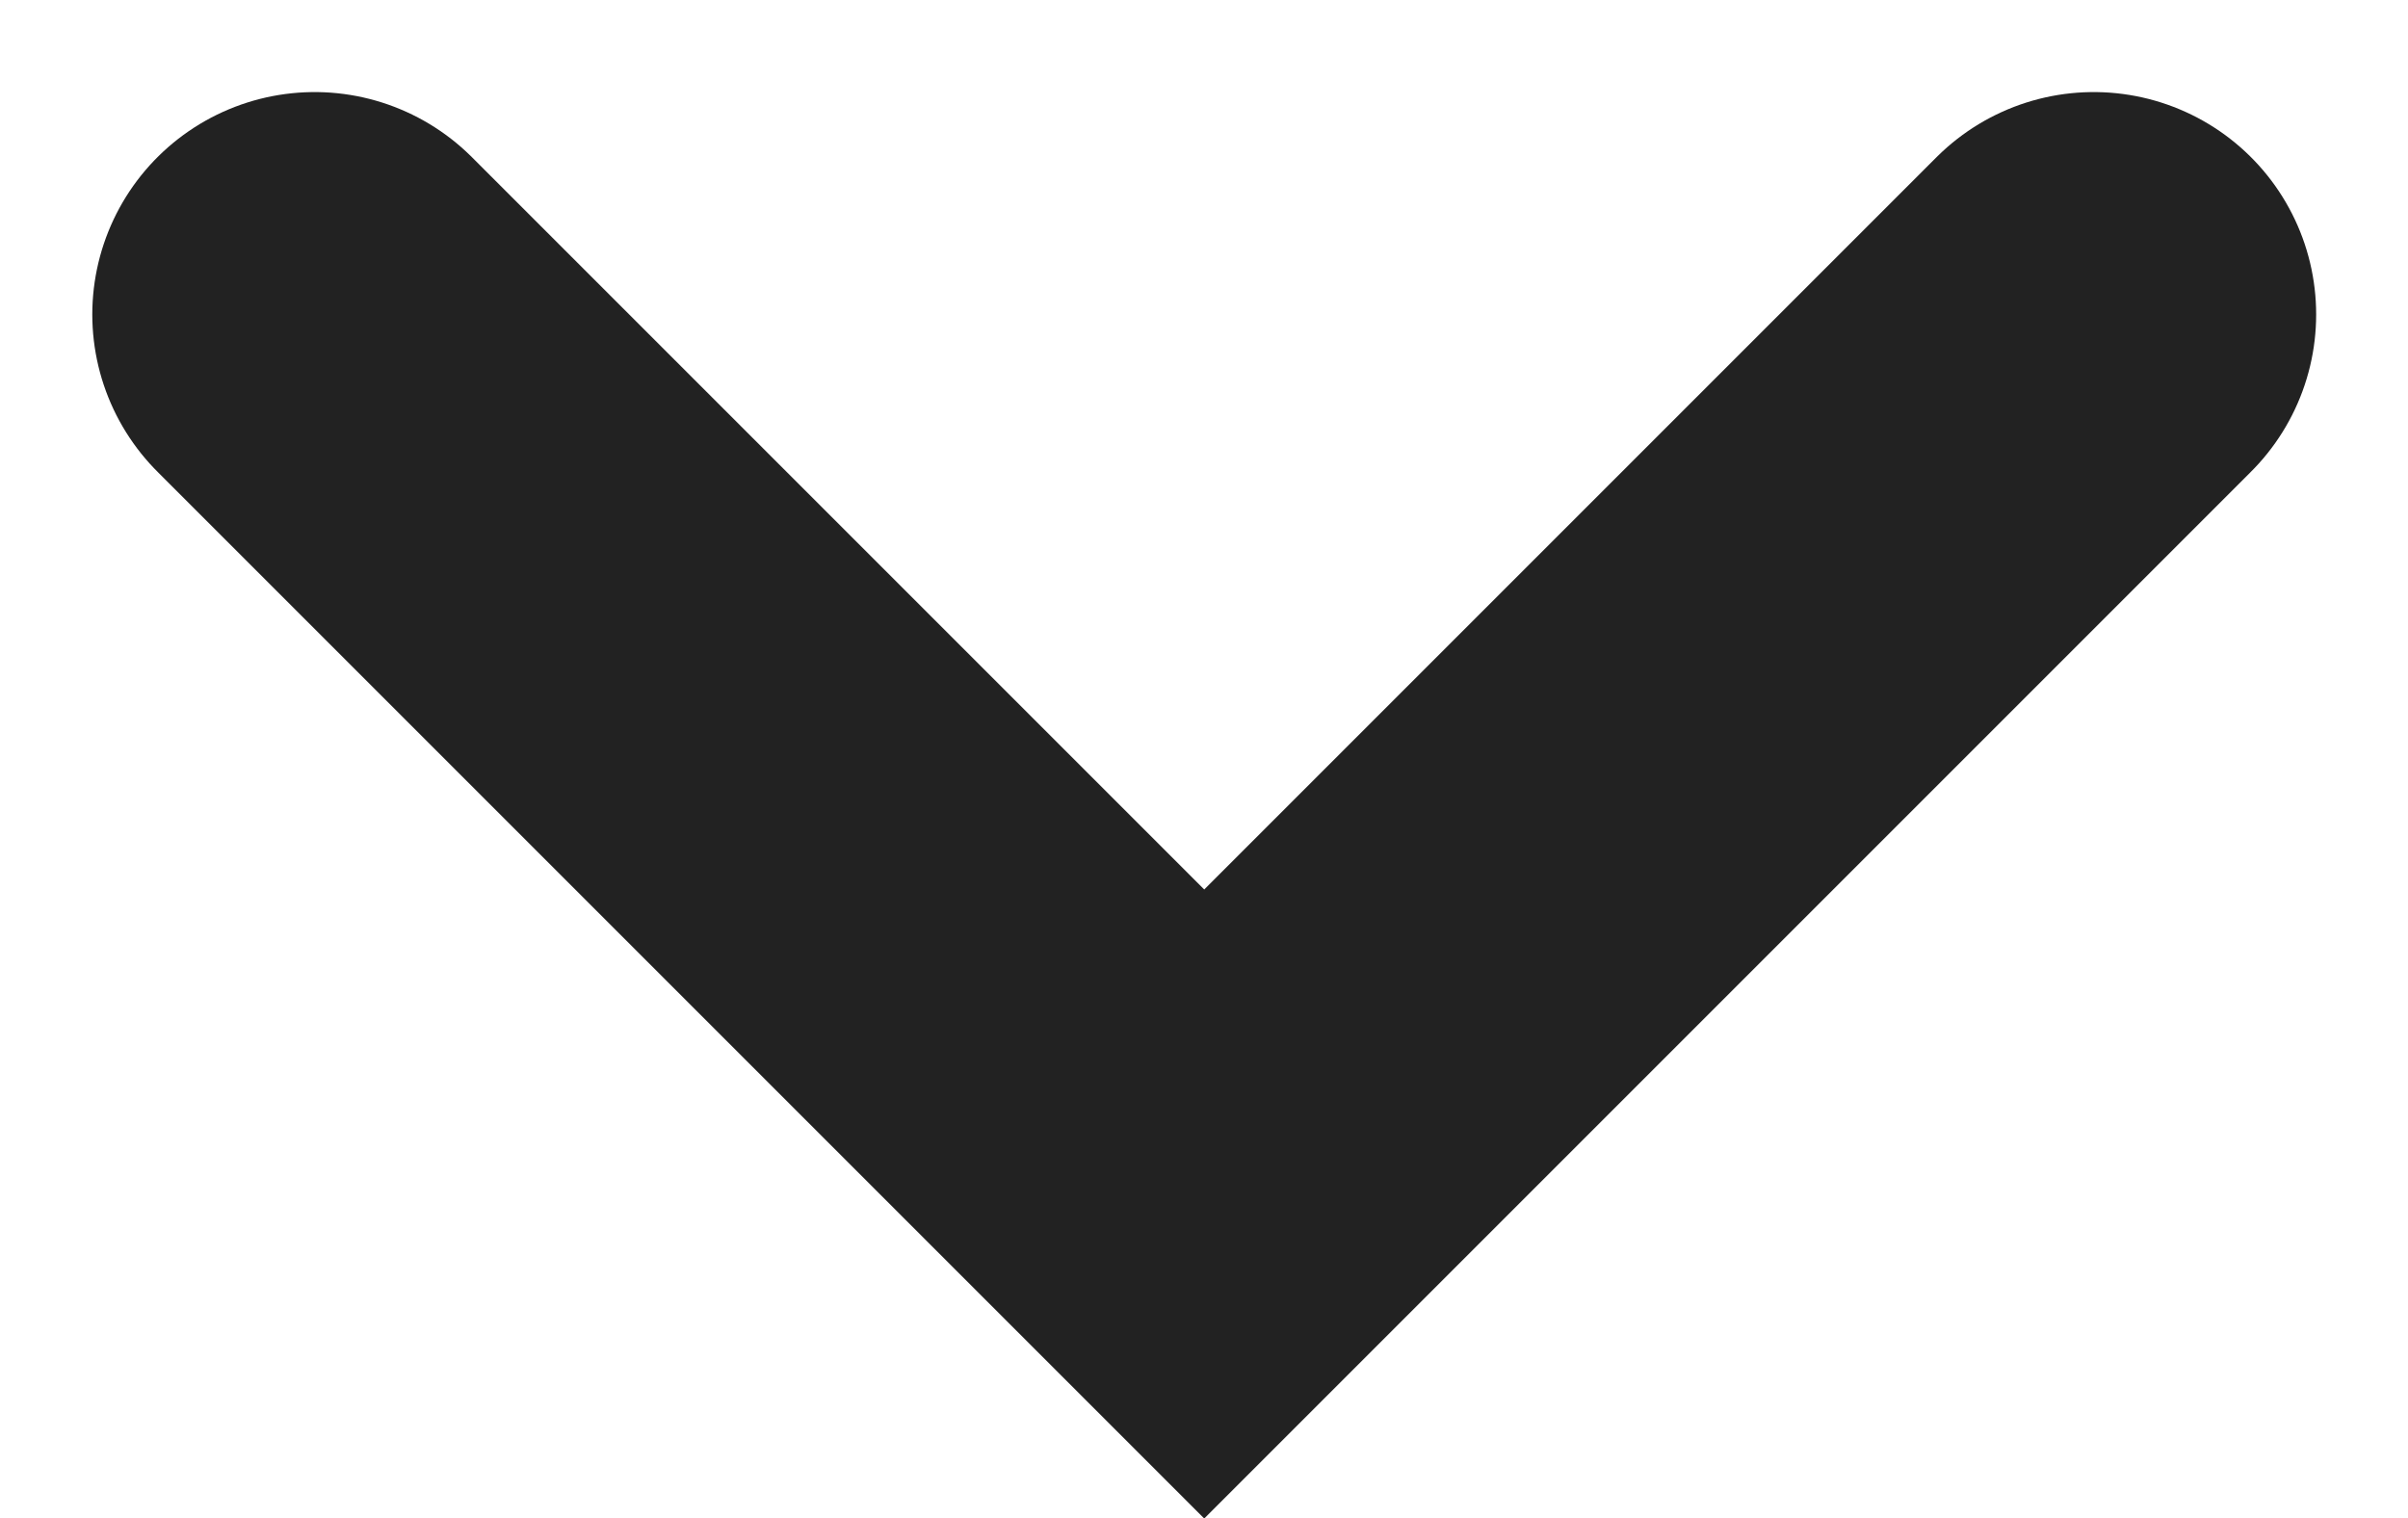 <svg xmlns="http://www.w3.org/2000/svg" width="10.828" height="6.828" viewBox="0 0 10.828 6.828">
  <path id="パス_24" data-name="パス 24" d="M1374.316,40l4,4,4-4" transform="translate(-1372.901 -38.586)" fill="none" stroke="#222" stroke-linecap="round" stroke-width="2"/>
</svg>
